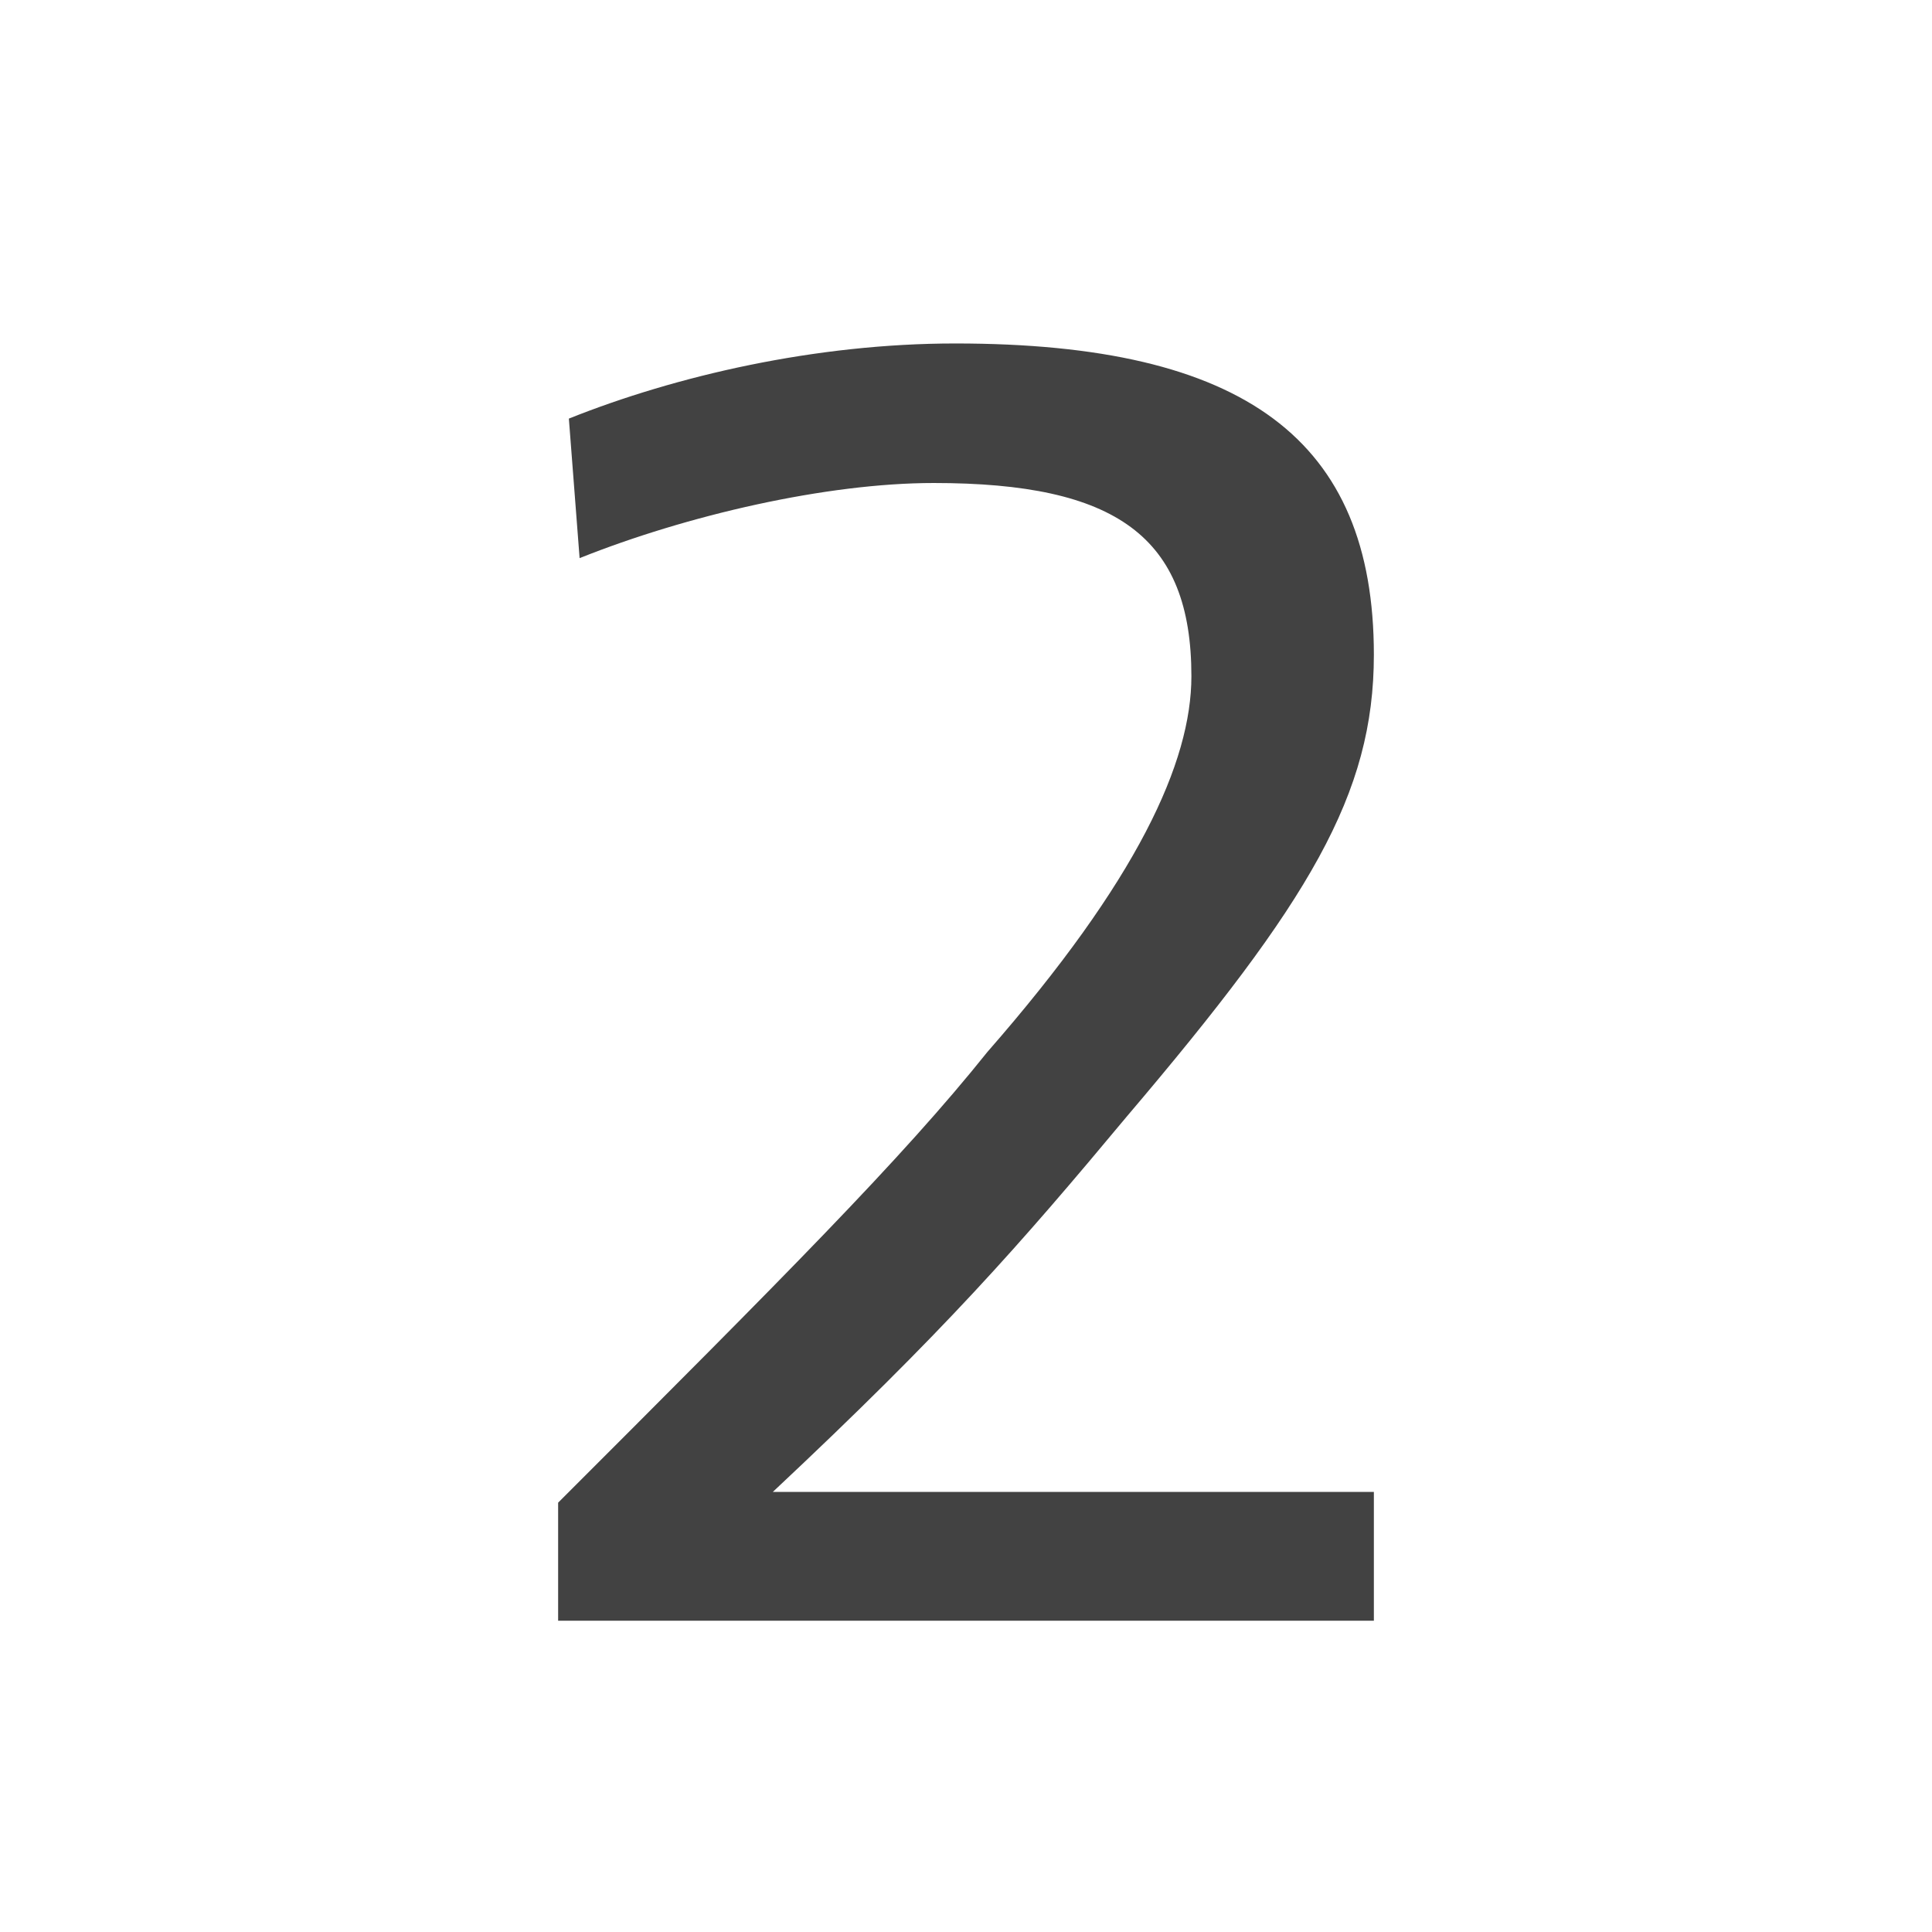 <?xml version="1.0" encoding="utf-8"?>
<!-- Generator: Adobe Illustrator 28.1.0, SVG Export Plug-In . SVG Version: 6.00 Build 0)  -->
<svg version="1.1" id="Layer_1" xmlns="http://www.w3.org/2000/svg" xmlns:xlink="http://www.w3.org/1999/xlink" x="0px" y="0px"
	 viewBox="0 0 18 18" style="enable-background:new 0 0 18 18;" xml:space="preserve">
<style type="text/css">
	.st0{enable-background:new    ;}
	.st1{fill:#424242;}
</style>
<g id="file_names">
	<g class="st0">
		<path class="st1" d="M7.2,13.9h5.6v1.2H5.2V14c2.1-2.1,3.2-3.2,4-4.2c1.4-1.6,1.9-2.7,1.9-3.5c0-1.3-0.7-1.8-2.4-1.8
			c-1,0-2.3,0.3-3.3,0.7L5.3,3.9c1-0.4,2.3-0.7,3.6-0.7c2.7,0,3.9,0.9,3.9,2.9c0,1.3-0.6,2.3-2.3,4.3C9.5,11.6,8.8,12.4,7.2,13.9z"
			/>
	</g>
</g>
</svg>
